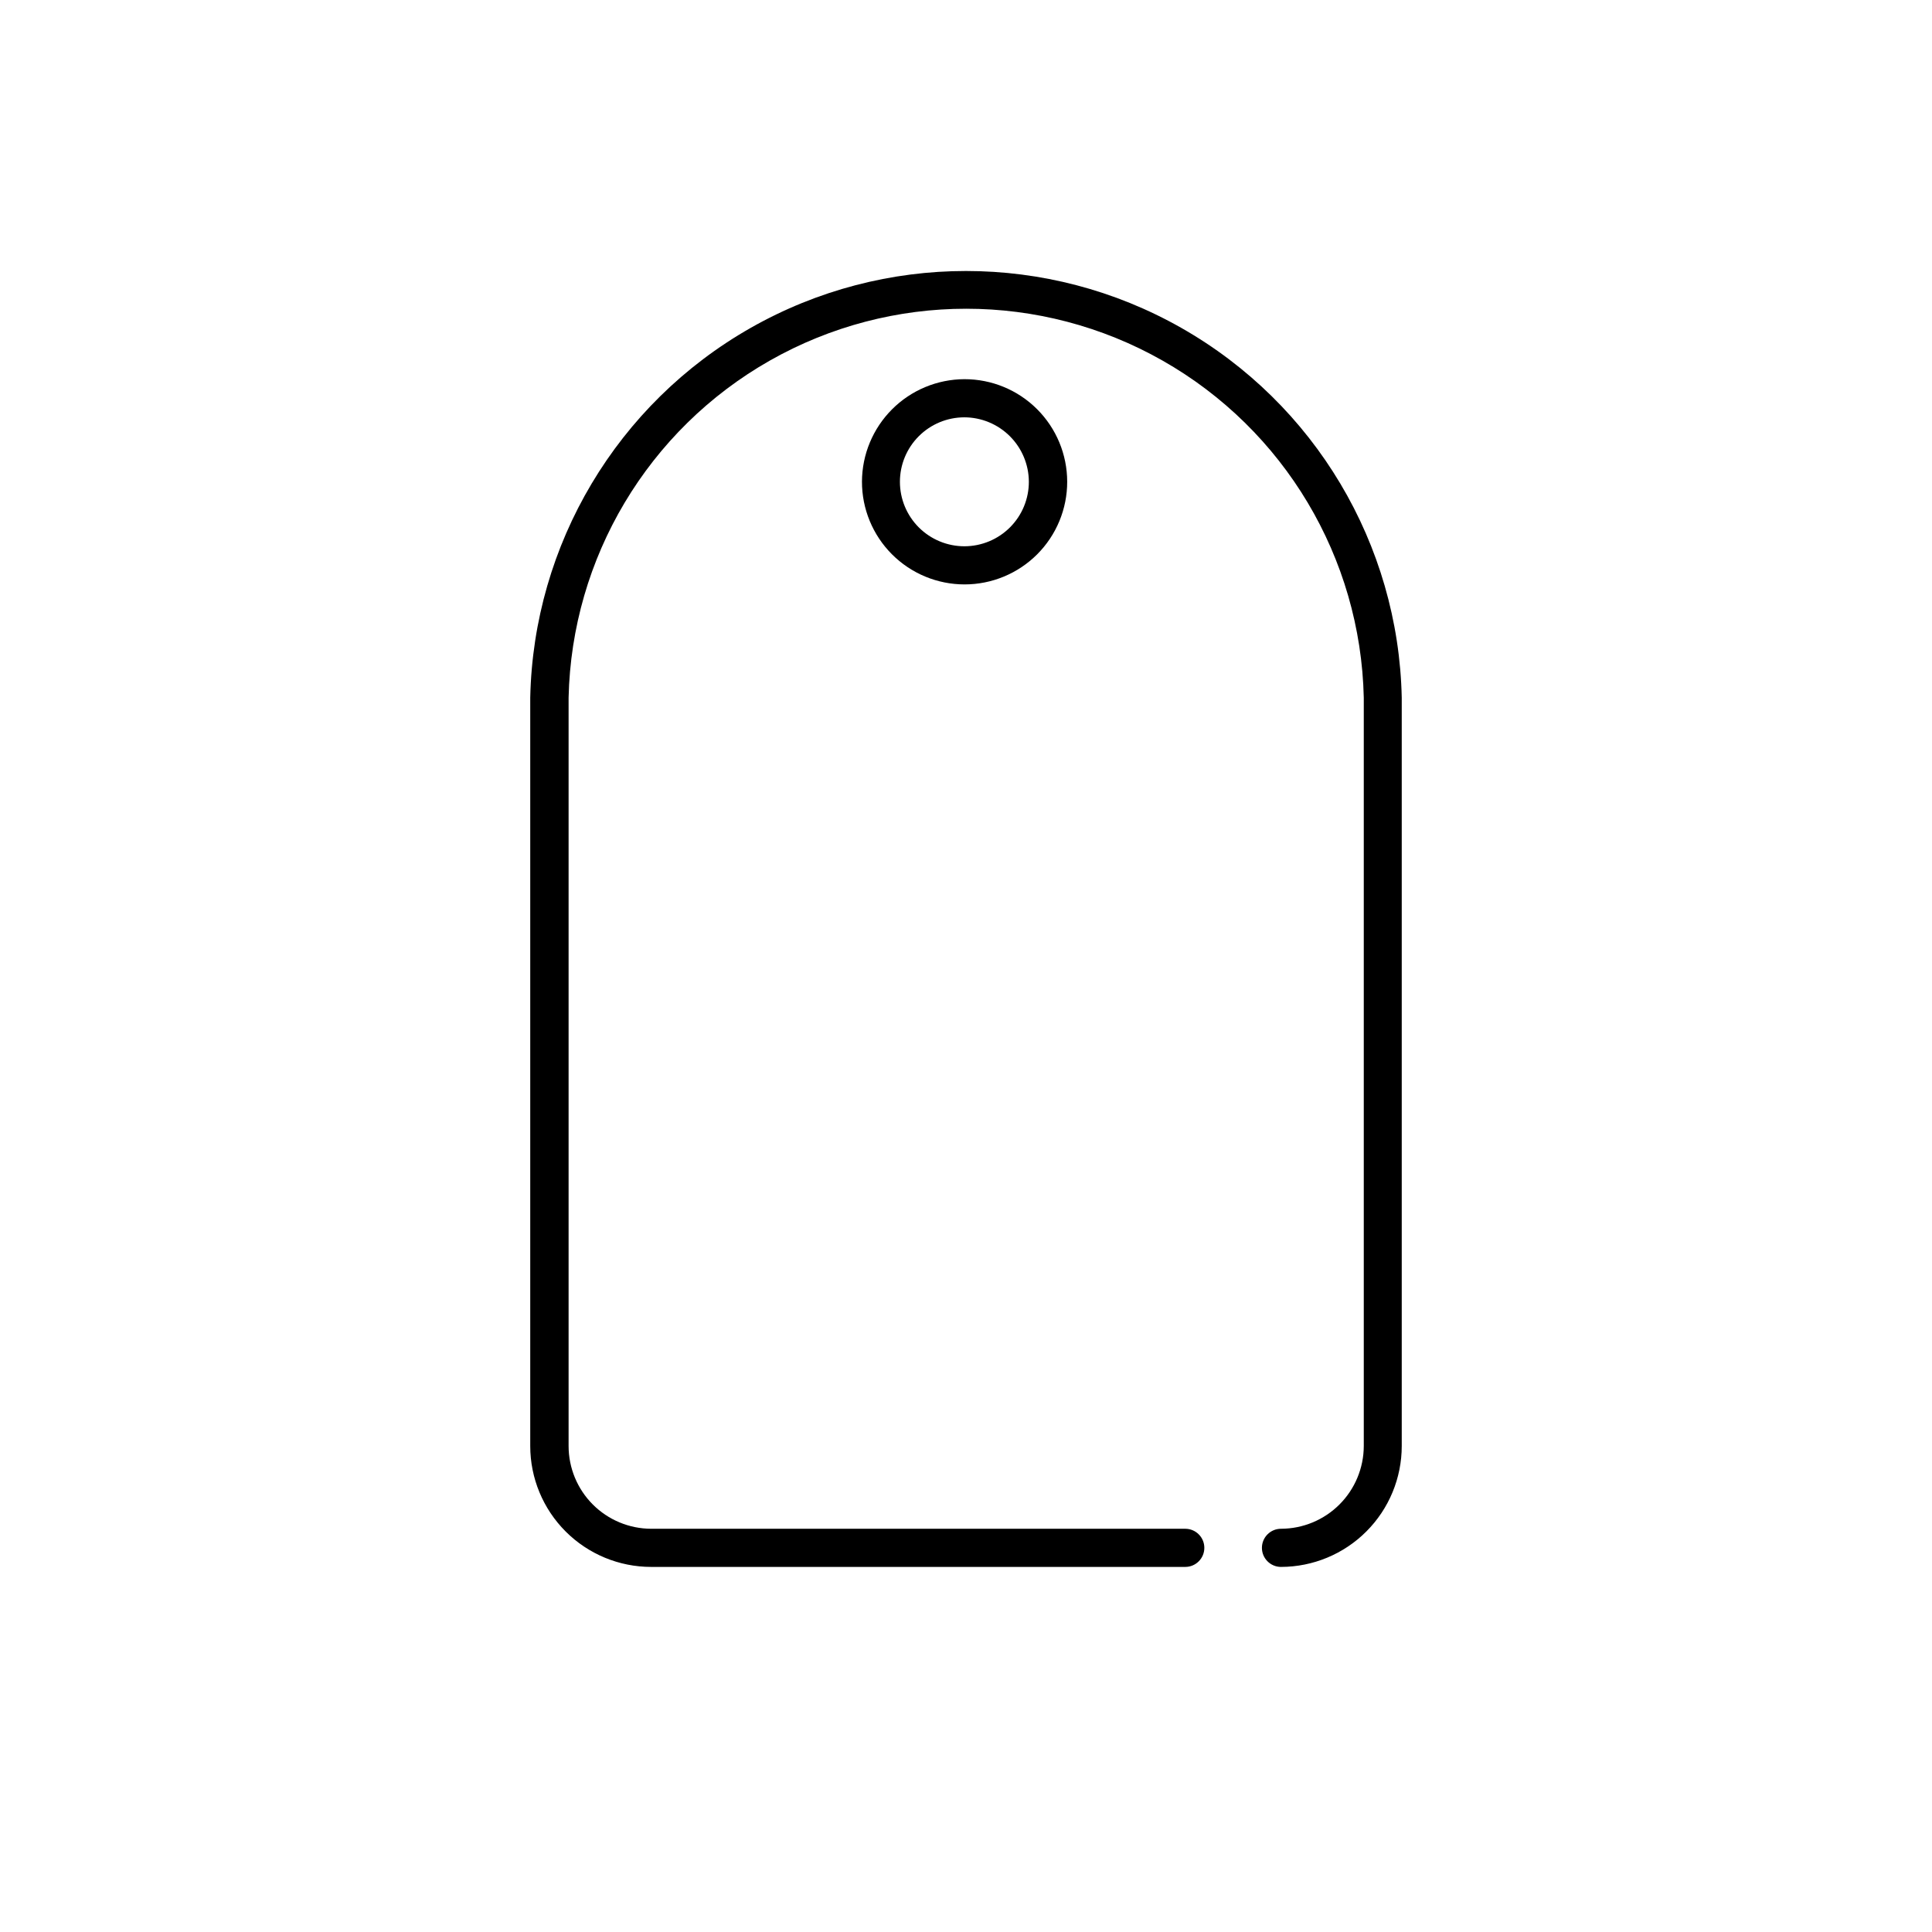 <?xml version="1.0" encoding="UTF-8"?>
<!-- Uploaded to: SVG Repo, www.svgrepo.com, Generator: SVG Repo Mixer Tools -->
<svg fill="#000000" width="800px" height="800px" version="1.1" viewBox="144 144 512 512" xmlns="http://www.w3.org/2000/svg">
 <g>
  <path d="m316.57 559.25h141.54-0.004c2.793 0 5.055-2.266 5.055-5.055 0-2.793-2.262-5.055-5.055-5.055h-141.54 0.004c-5.809-0.016-11.379-2.332-15.48-6.445-4.102-4.113-6.406-9.684-6.406-15.492v-198.3c0.812-37.094 21.07-71.027 53.336-89.348 32.27-18.316 71.789-18.316 104.06 0 32.266 18.32 52.523 52.254 53.336 89.348v198.3c-0.012 5.812-2.328 11.387-6.438 15.496-4.113 4.113-9.684 6.426-15.5 6.441-2.789 0-5.055 2.262-5.055 5.055 0 2.789 2.266 5.055 5.055 5.055 8.492-0.016 16.629-3.394 22.629-9.406 6-6.008 9.371-14.152 9.371-22.641v-198.3c-0.852-40.68-23.047-77.91-58.426-98.012-35.379-20.098-78.727-20.098-114.11 0-35.379 20.102-57.57 57.332-58.422 98.012v198.3c0 8.5 3.375 16.648 9.387 22.66 6.008 6.008 14.16 9.387 22.66 9.387z"/>
  <path d="m372.43 271.63c-0.016 7.219 2.844 14.145 7.941 19.258 5.098 5.109 12.016 7.984 19.234 7.988s14.145-2.863 19.246-7.965c5.106-5.106 7.973-12.031 7.965-19.246-0.004-7.219-2.879-14.141-7.988-19.238-5.109-5.098-12.035-7.953-19.254-7.941-7.191 0.027-14.082 2.894-19.164 7.981-5.086 5.086-7.953 11.973-7.981 19.164zm44.23 0h-0.004c0.016 4.535-1.773 8.887-4.973 12.102-3.199 3.215-7.543 5.023-12.078 5.035-4.531 0.008-8.887-1.785-12.098-4.988-3.207-3.199-5.016-7.547-5.019-12.082-0.004-4.535 1.793-8.883 4.996-12.09 3.207-3.211 7.555-5.012 12.09-5.012 4.516 0.012 8.848 1.812 12.047 5 3.199 3.191 5.012 7.516 5.035 12.035z"/>
 </g>
</svg>